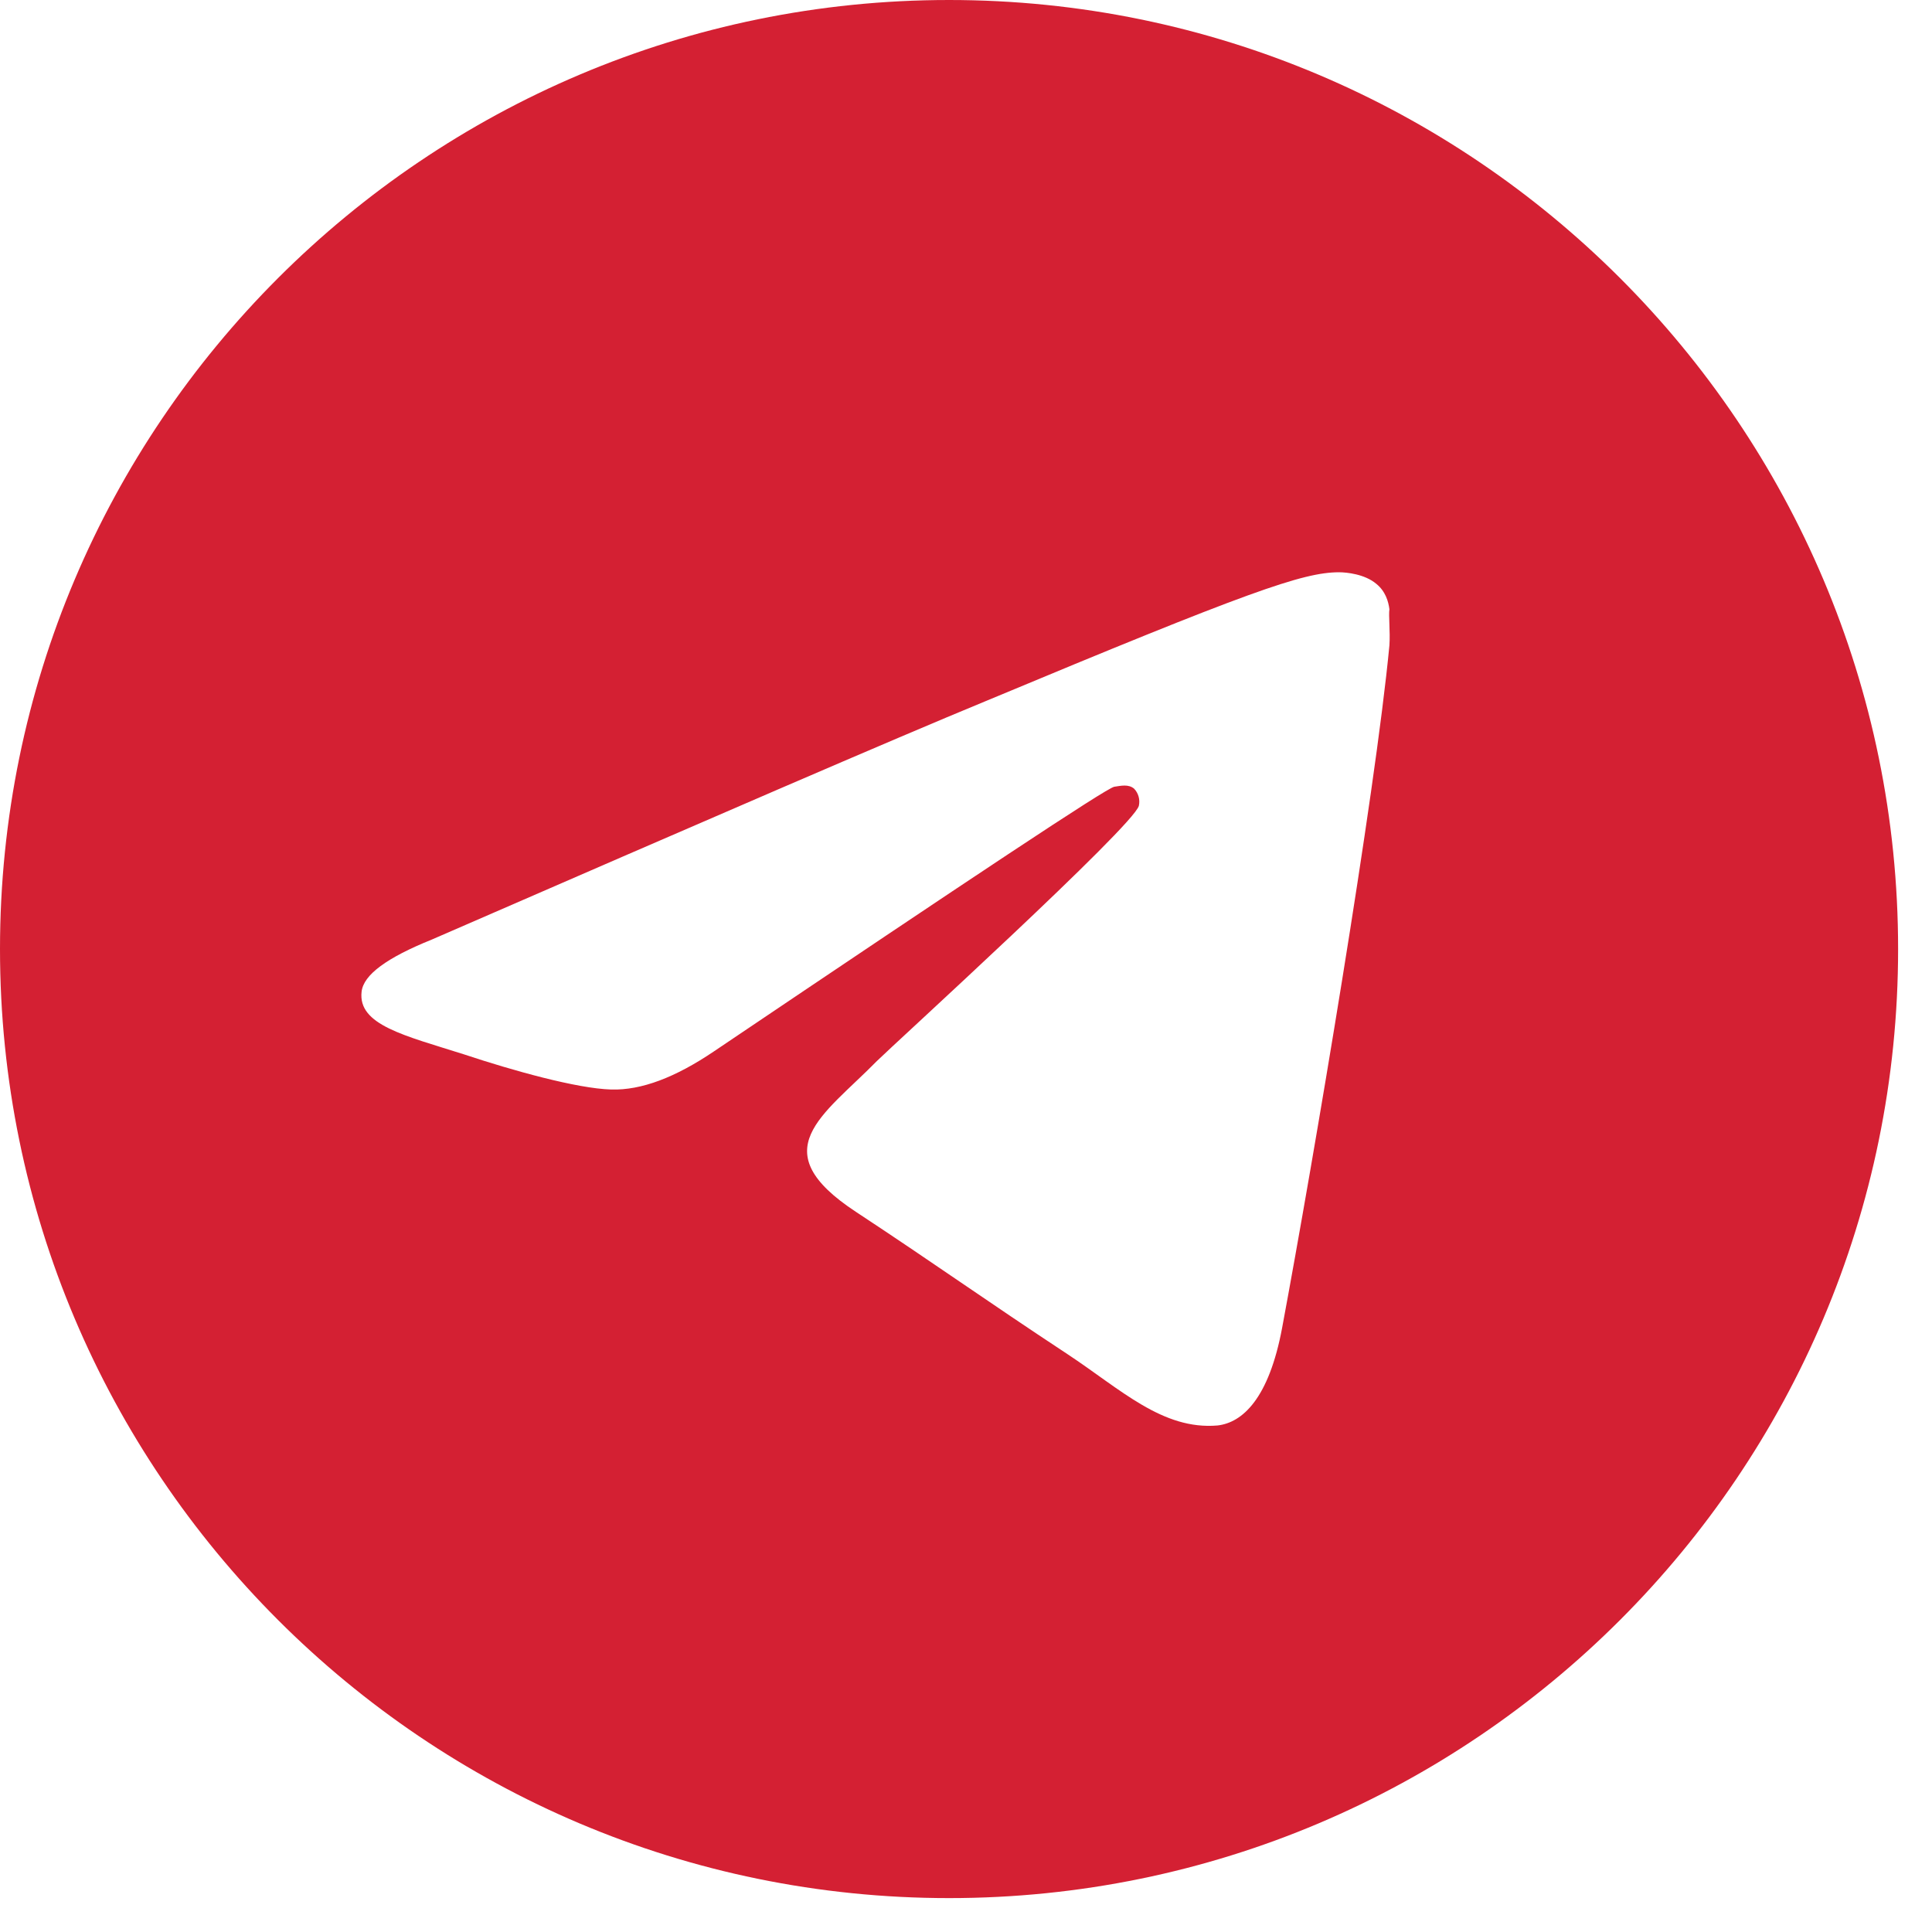 <?xml version="1.0" encoding="UTF-8"?> <svg xmlns="http://www.w3.org/2000/svg" width="44" height="44" viewBox="0 0 44 44" fill="none"> <path d="M21.614 0C9.683 0 0 9.683 0 21.614C0 33.545 9.683 43.228 21.614 43.228C33.545 43.228 43.228 33.545 43.228 21.614C43.228 9.683 33.545 0 21.614 0ZM31.643 14.697C31.318 18.112 29.913 26.412 29.2 30.238C28.898 31.859 28.293 32.399 27.73 32.464C26.477 32.572 25.526 31.643 24.316 30.843C22.413 29.589 21.333 28.811 19.496 27.601C17.356 26.196 18.739 25.418 19.971 24.164C20.295 23.84 25.828 18.804 25.937 18.35C25.952 18.281 25.95 18.21 25.931 18.142C25.912 18.074 25.877 18.012 25.828 17.961C25.699 17.853 25.526 17.896 25.375 17.918C25.18 17.961 22.154 19.971 16.254 23.948C15.389 24.532 14.611 24.834 13.919 24.813C13.141 24.791 11.671 24.38 10.569 24.013C9.207 23.581 8.148 23.343 8.235 22.586C8.278 22.197 8.818 21.808 9.834 21.398C16.145 18.653 20.339 16.837 22.435 15.973C28.444 13.465 29.676 13.033 30.497 13.033C30.67 13.033 31.081 13.076 31.34 13.293C31.556 13.465 31.621 13.703 31.643 13.876C31.621 14.006 31.664 14.395 31.643 14.697Z" fill="#D42033"></path> </svg> 